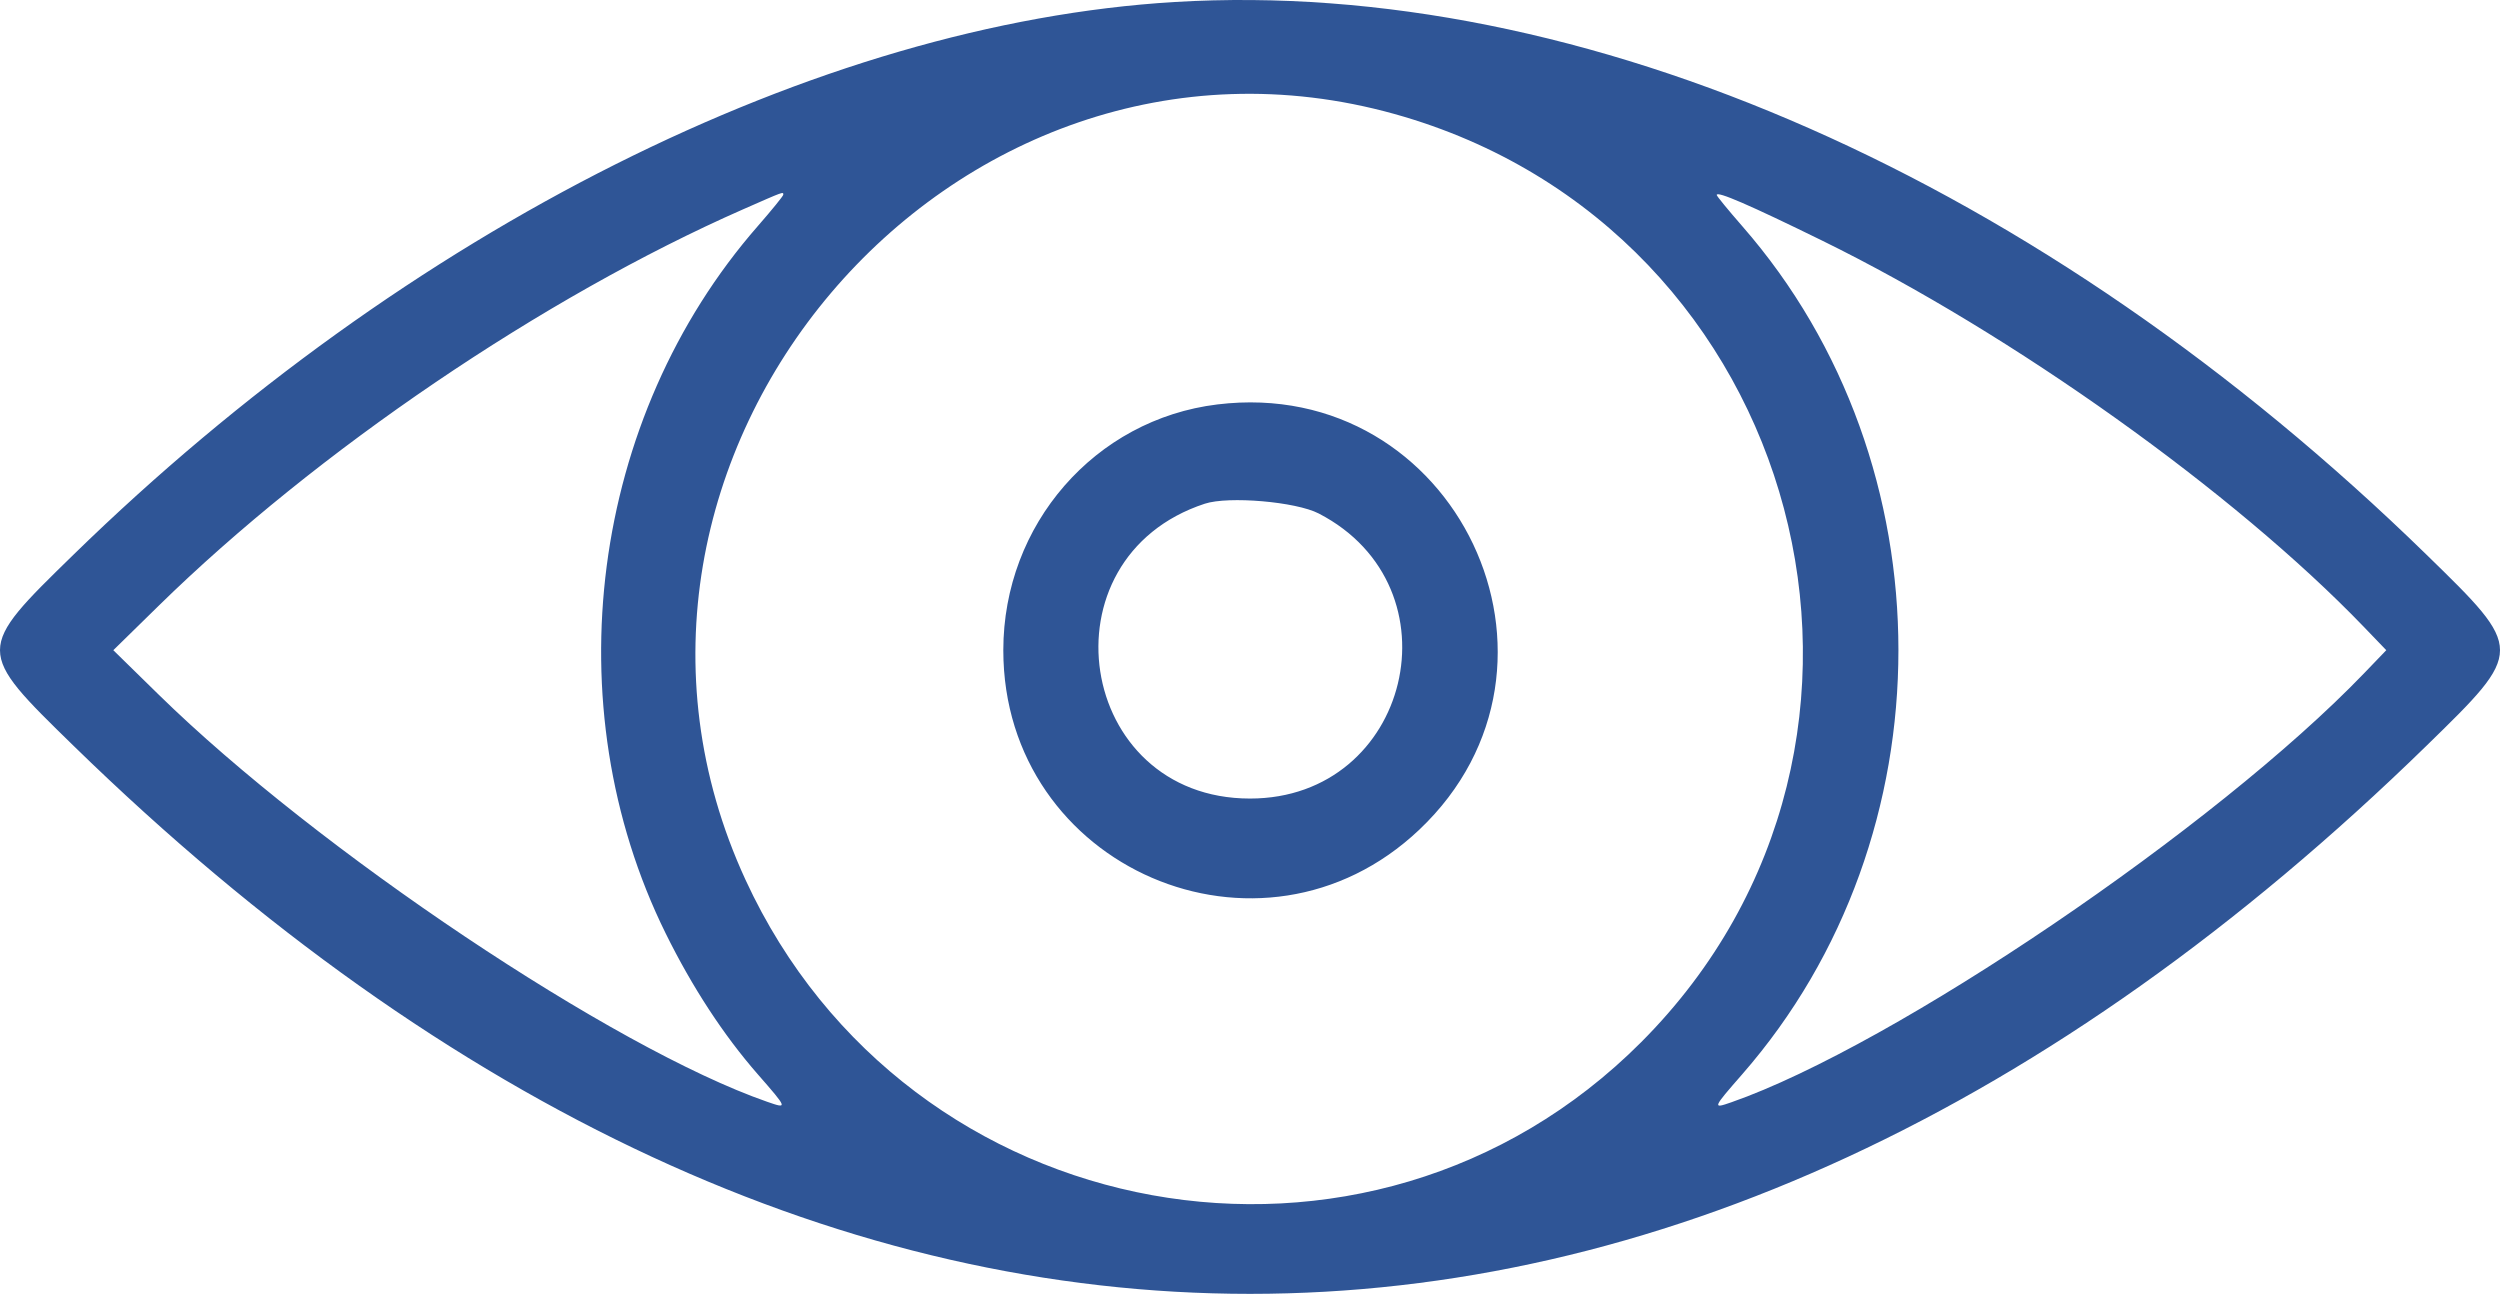 <svg width="114" height="59" viewBox="0 0 114 59" fill="none" xmlns="http://www.w3.org/2000/svg">
<path fill-rule="evenodd" clip-rule="evenodd" d="M53.567 0.091C37.288 1.068 18.562 10.464 3.362 25.283C-1.121 29.653 -1.121 29.645 3.362 34.016C37.531 67.328 76.469 67.328 110.638 34.016C115.121 29.645 115.121 29.653 110.638 25.283C93.115 8.199 72.213 -1.027 53.567 0.091ZM63.592 5.199C82.281 10.417 88.5 33.83 74.836 47.525C62.424 59.965 41.386 56.152 33.997 40.123C25.173 20.982 43.34 -0.455 63.592 5.199ZM35.718 8.879C35.718 8.934 35.194 9.579 34.554 10.312C26.923 19.045 25.217 32.152 30.355 42.563C31.563 45.011 32.995 47.203 34.554 48.986C35.928 50.559 35.932 50.572 34.974 50.238C27.977 47.804 14.47 38.763 7.227 31.667L5.167 29.649L7.227 27.631C14.427 20.578 24.788 13.548 33.881 9.547C35.773 8.715 35.718 8.735 35.718 8.879ZM83.101 10.977C91.777 15.236 101.884 22.445 107.794 28.588L108.814 29.649L107.794 30.71C101.053 37.718 86.372 47.671 78.95 50.264C78.076 50.569 78.086 50.543 79.446 48.986C88.942 38.118 88.942 21.18 79.446 10.312C78.806 9.579 78.282 8.94 78.282 8.891C78.282 8.698 79.764 9.34 83.101 10.977ZM55.513 18.442C49.927 19.123 45.751 23.918 45.751 29.649C45.751 39.585 57.51 44.661 64.717 37.837C72.663 30.312 66.4 17.114 55.513 18.442ZM60.134 23.415C66.63 26.775 64.306 36.414 57 36.414C49.08 36.414 47.398 25.443 54.939 22.969C56.023 22.614 59.094 22.877 60.134 23.415Z" fill="#2F5596"/>
</svg>

